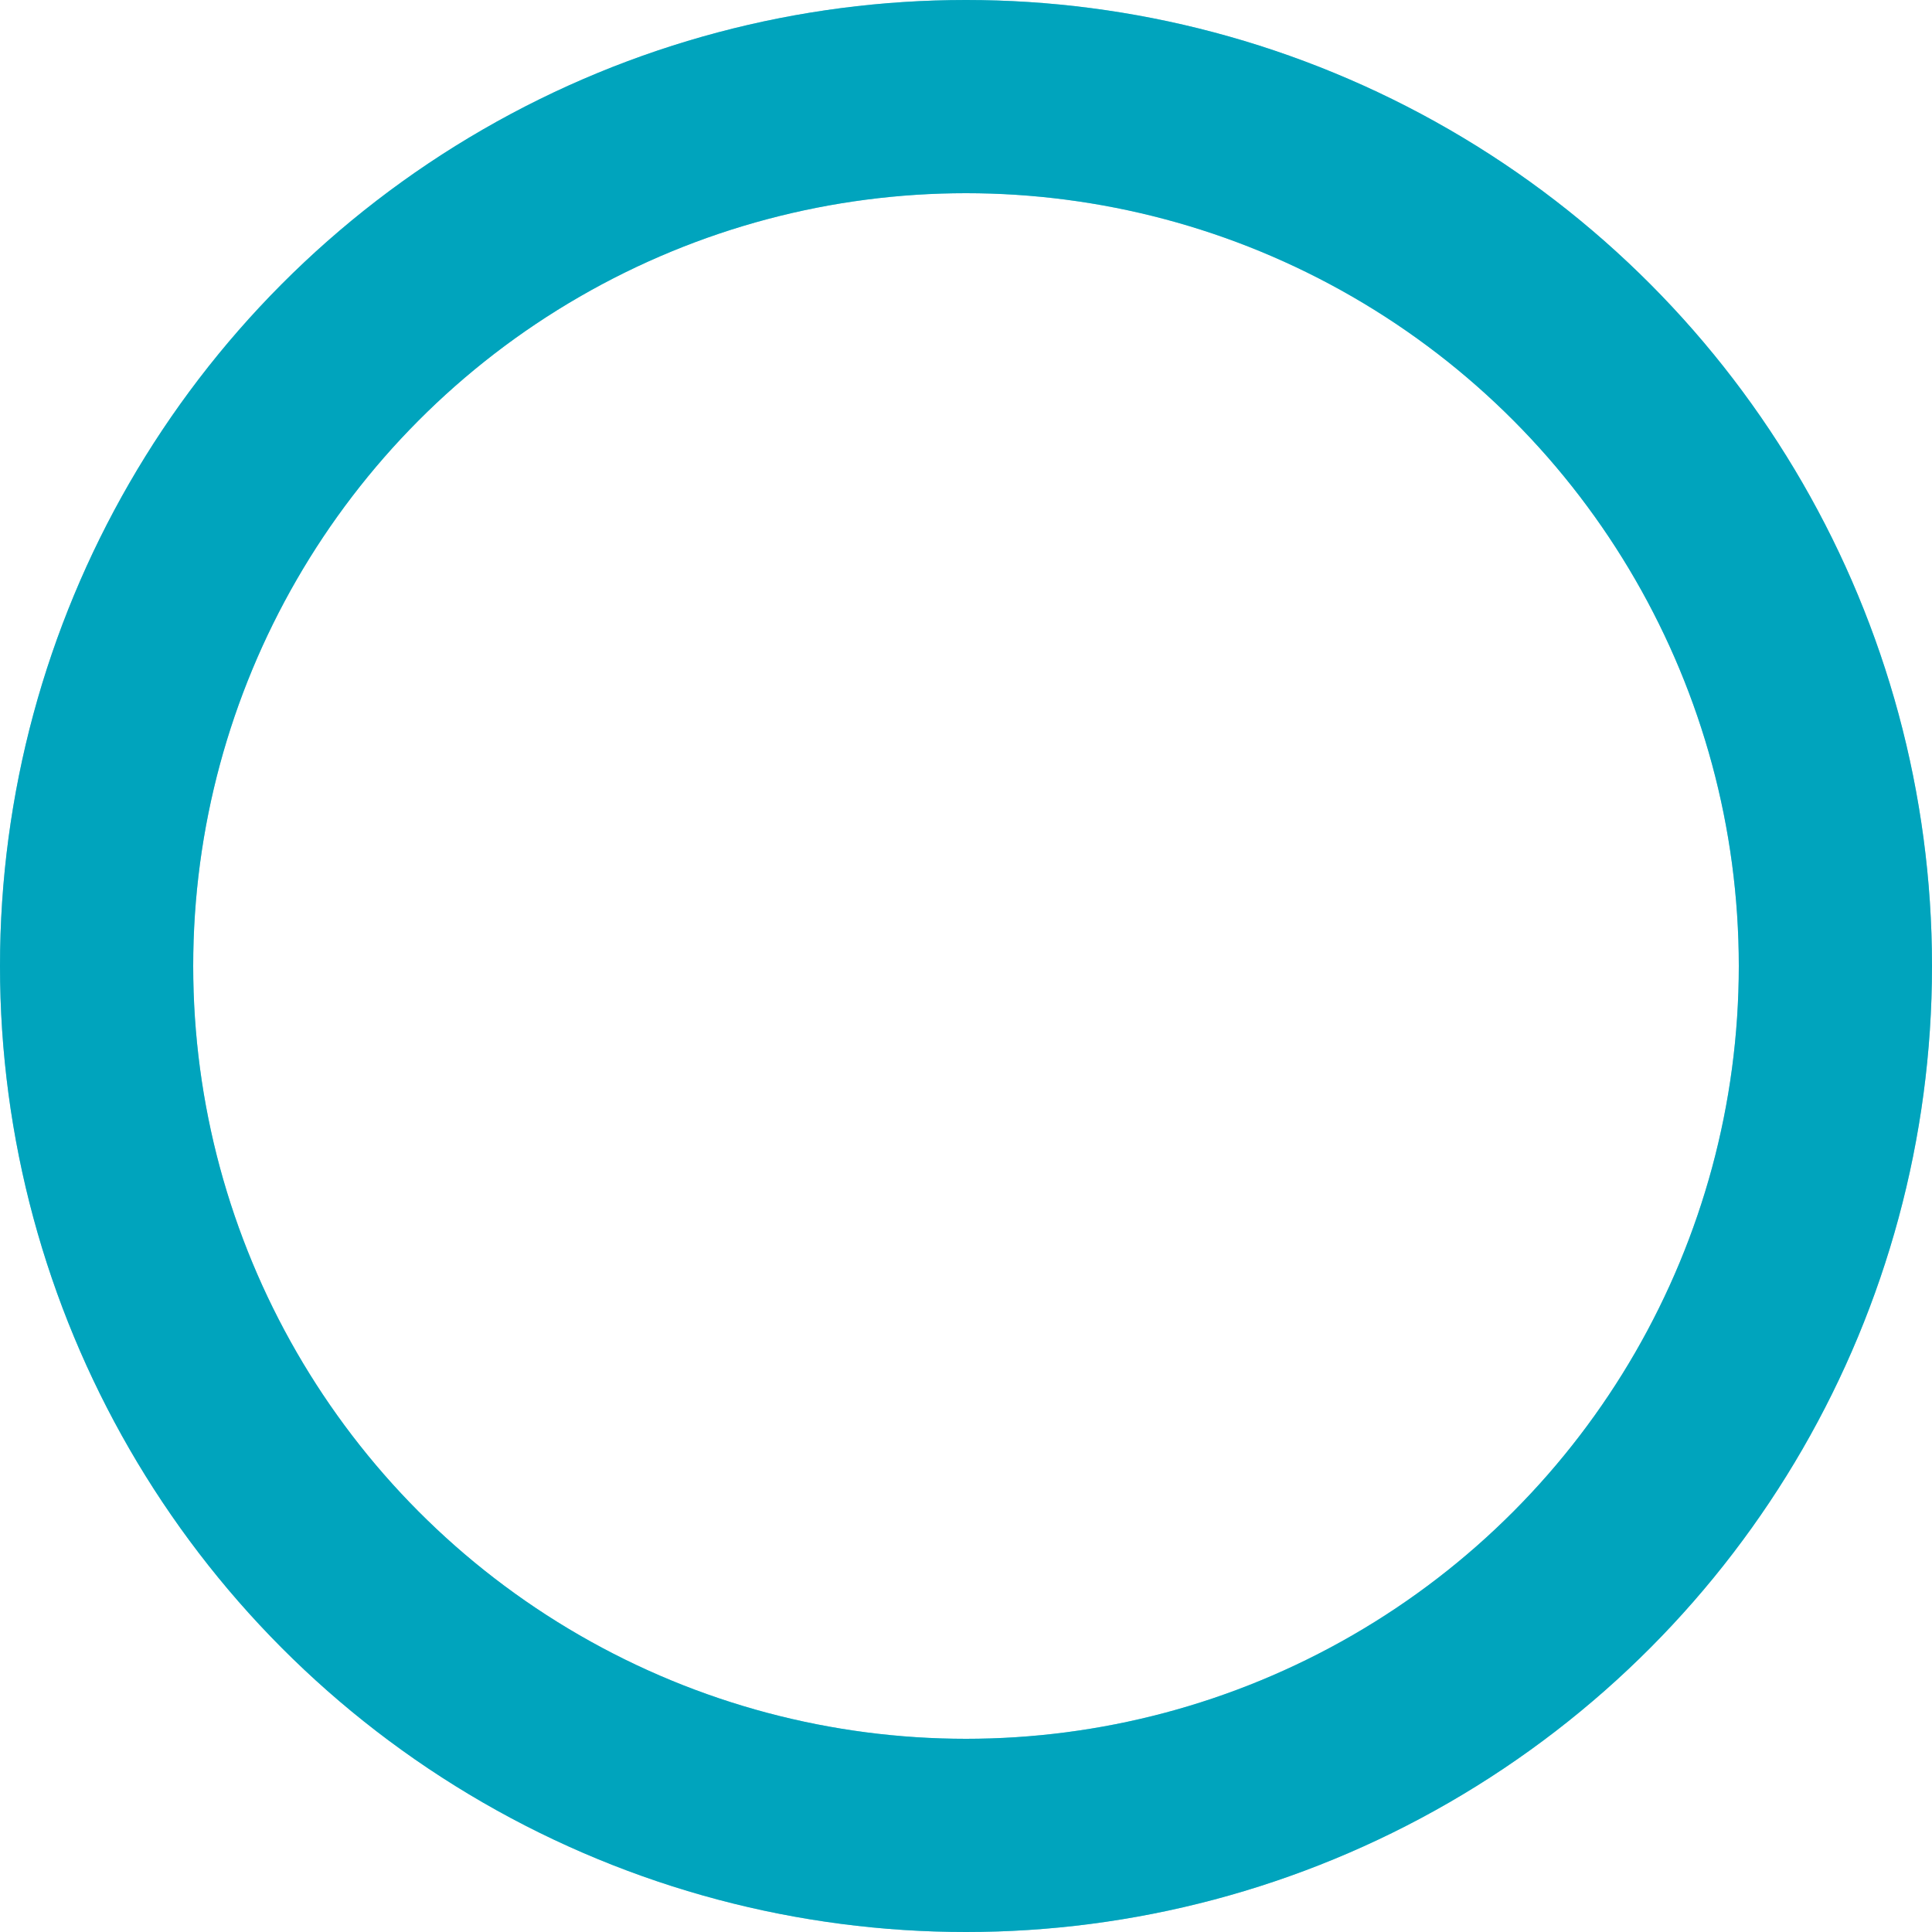 <svg height="28" width="28" viewBox="0 0 50 50" stroke="#7fd1de" xmlns="http://www.w3.org/2000/svg" class="UILoadingSpinner__Ring-foq3bi-5 fHWvhj">
<style type="text/css">.kGBLTx {
    animation: 2s cubic-bezier(0.42, 0, 0.58, 1) 0s infinite normal none running fWteSp, 2s linear 0s infinite normal none running dDtqwY;
    stroke-dasharray: none;
    stroke-dashoffset: 0;
    stroke-linecap: round;
    transform-origin: center center;
}
@keyframes dDtqwY {
100% {
    transform: rotate(360deg);
}
}

@keyframes fWteSp {
    0% {
    stroke-dasharray: 1, 150;
    stroke-dashoffset: 0;
}
50% {
    stroke-dasharray: 90, 150;
    stroke-dashoffset: -50;
}
100% {
    stroke-dasharray: 90, 150;
    stroke-dashoffset: -140;
}
}



</style>
<circle cx="25" cy="25" r="22.5" fill="none" stroke-width="5"></circle><circle cx="25" cy="25" r="22.5" fill="none" stroke="#00a4bd" stroke-width="5" class="UILoadingSpinner__RingPath-foq3bi-6 kGBLTx"></circle>
</svg>